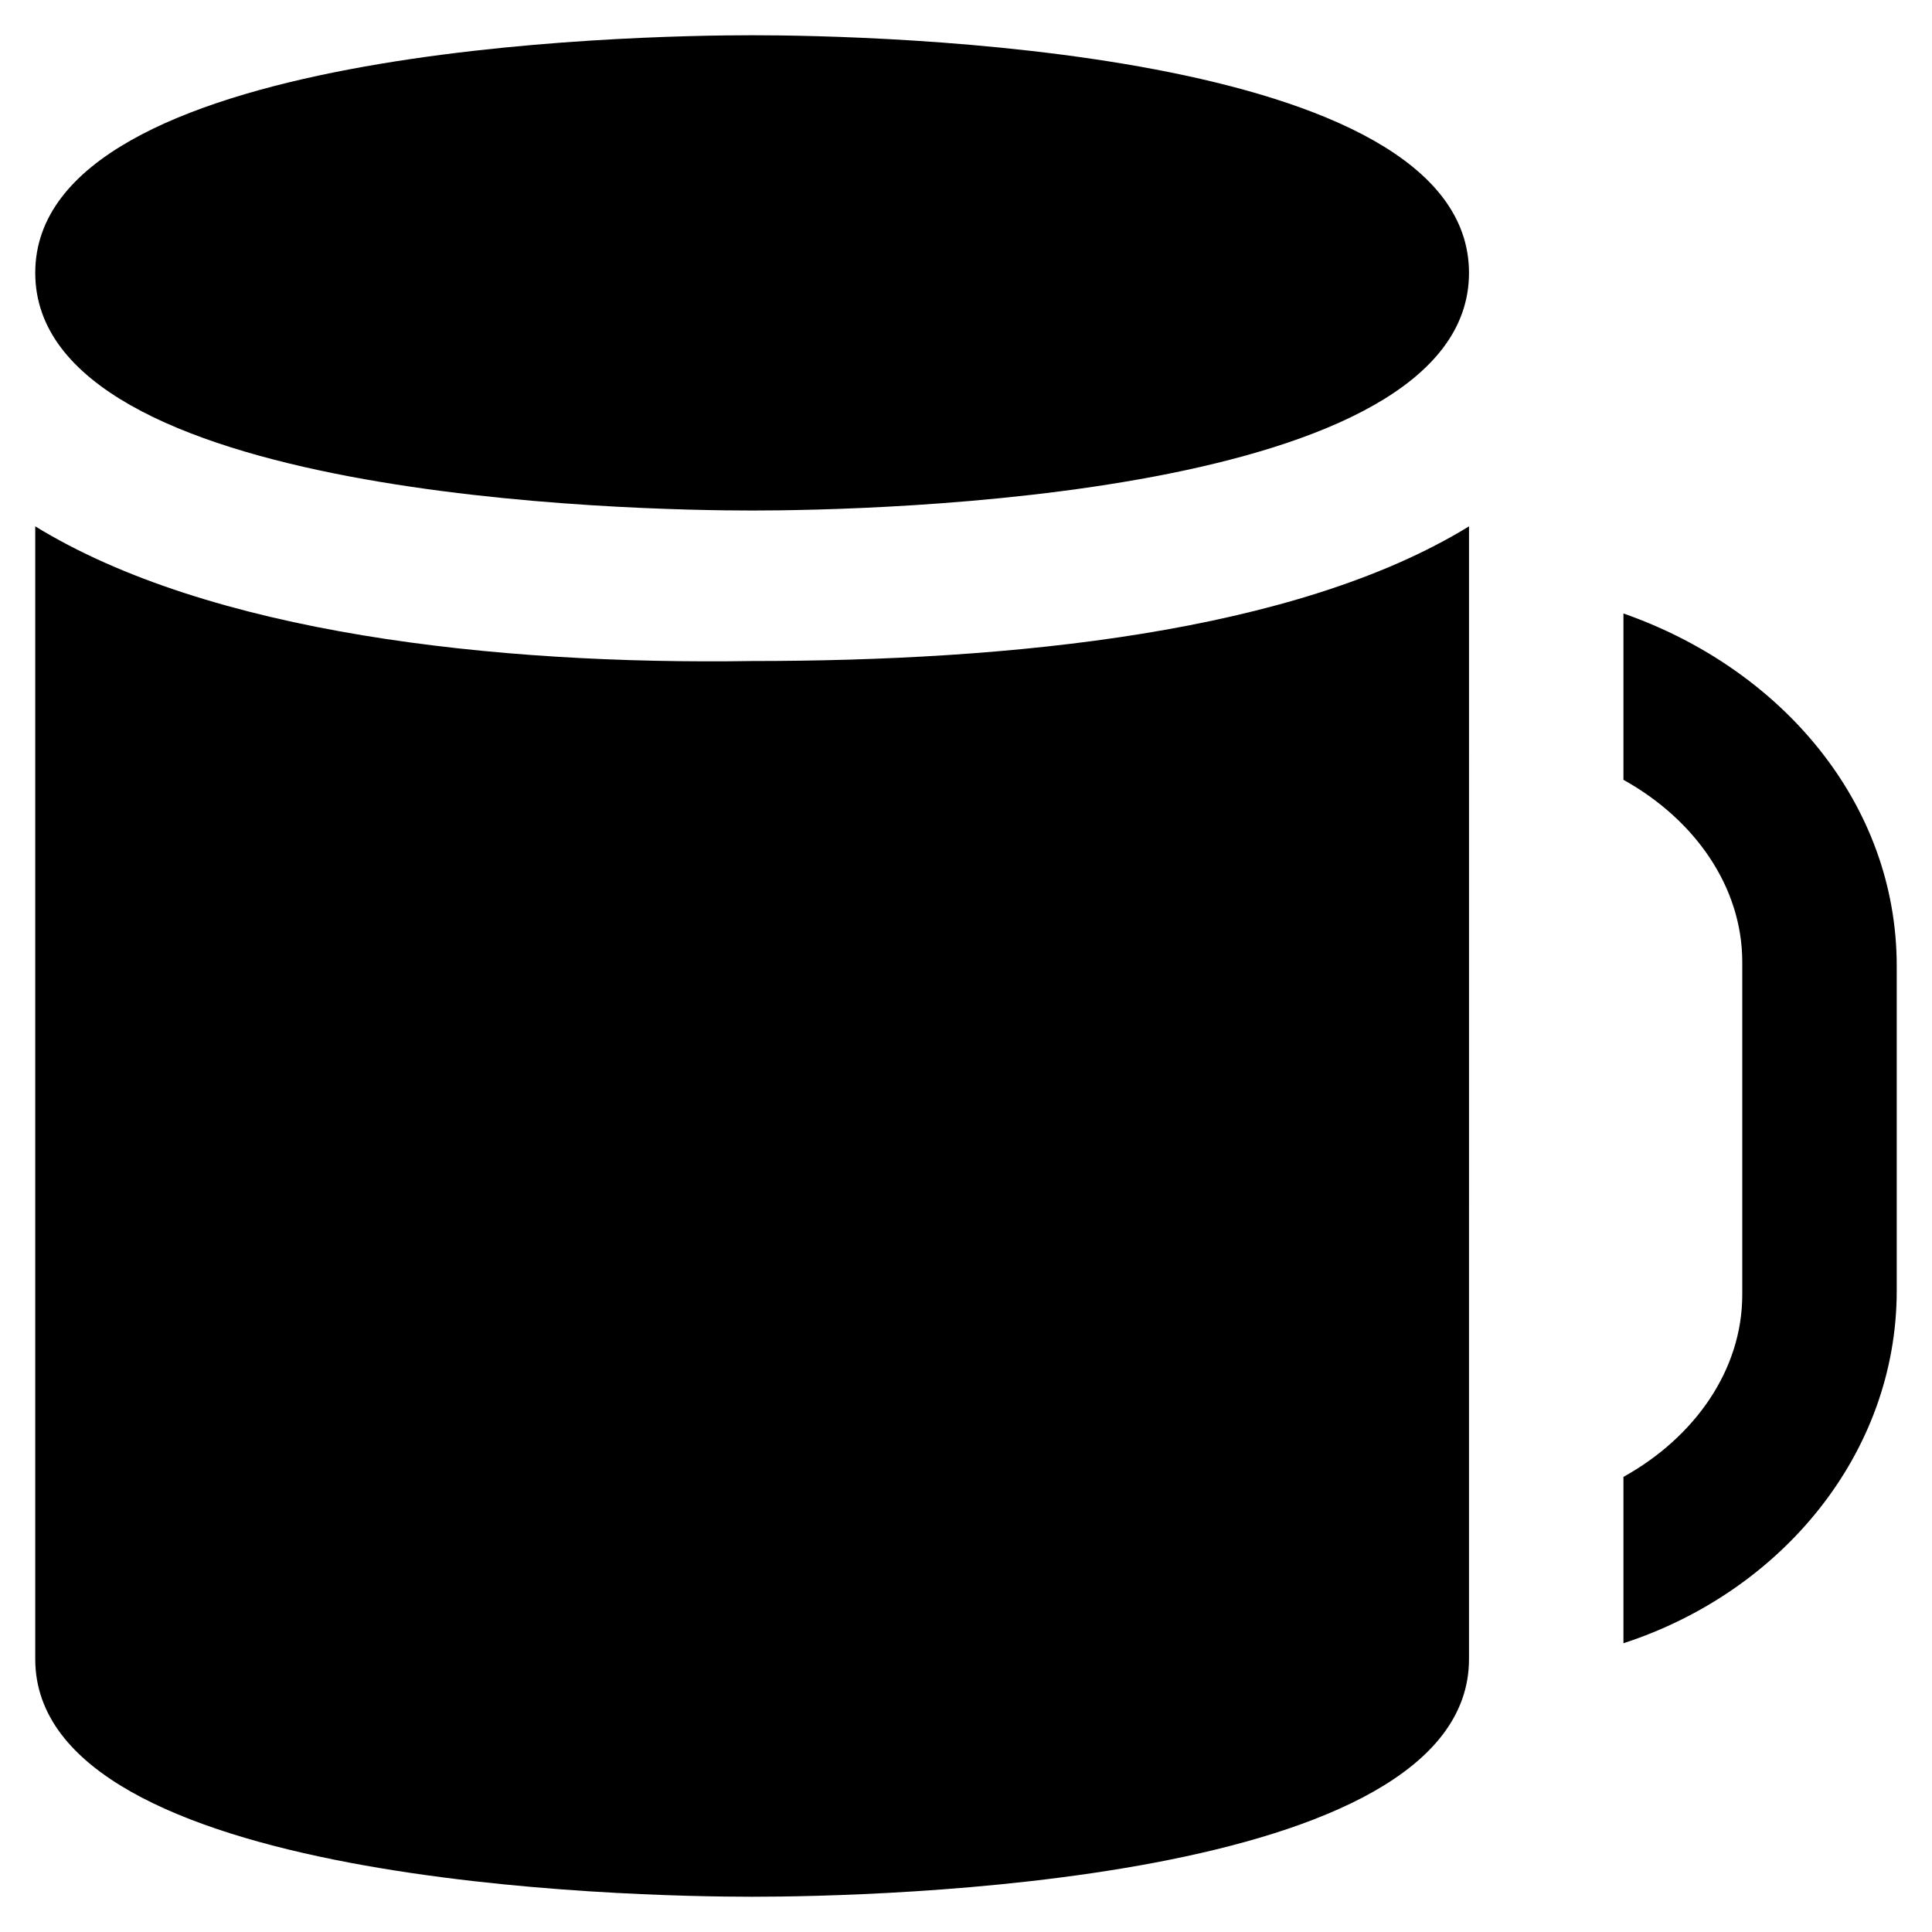 <?xml version="1.0" encoding="UTF-8"?>
<!-- Uploaded to: SVG Repo, www.svgrepo.com, Generator: SVG Repo Mixer Tools -->
<svg fill="#000000" width="800px" height="800px" version="1.1" viewBox="144 144 512 512" xmlns="http://www.w3.org/2000/svg">
 <g>
  <path d="m343.32 153.34c-31.488 0-189.98 3.148-189.98 62.977s158.49 62.977 189.98 62.977c31.488 0 189.98-3.148 189.98-62.977 0-59.824-158.49-62.977-189.98-62.977z"/>
  <path d="m574.23 306.58v44.082c18.895 10.496 31.488 28.34 31.488 48.281v88.168c0 19.941-12.594 37.785-31.488 48.281v44.082c41.984-13.645 72.422-50.383 72.422-93.414v-86.062c0-43.035-30.441-78.723-72.422-93.418z"/>
  <path d="m153.34 283.49v300.19c0 59.828 158.49 62.977 189.98 62.977 31.488 0 189.98-3.148 189.98-62.977l0.004-300.19c-46.184 28.34-121.75 35.688-189.98 35.688-68.223 1.051-143.8-7.348-189.98-35.688z"/>
 </g>
</svg>